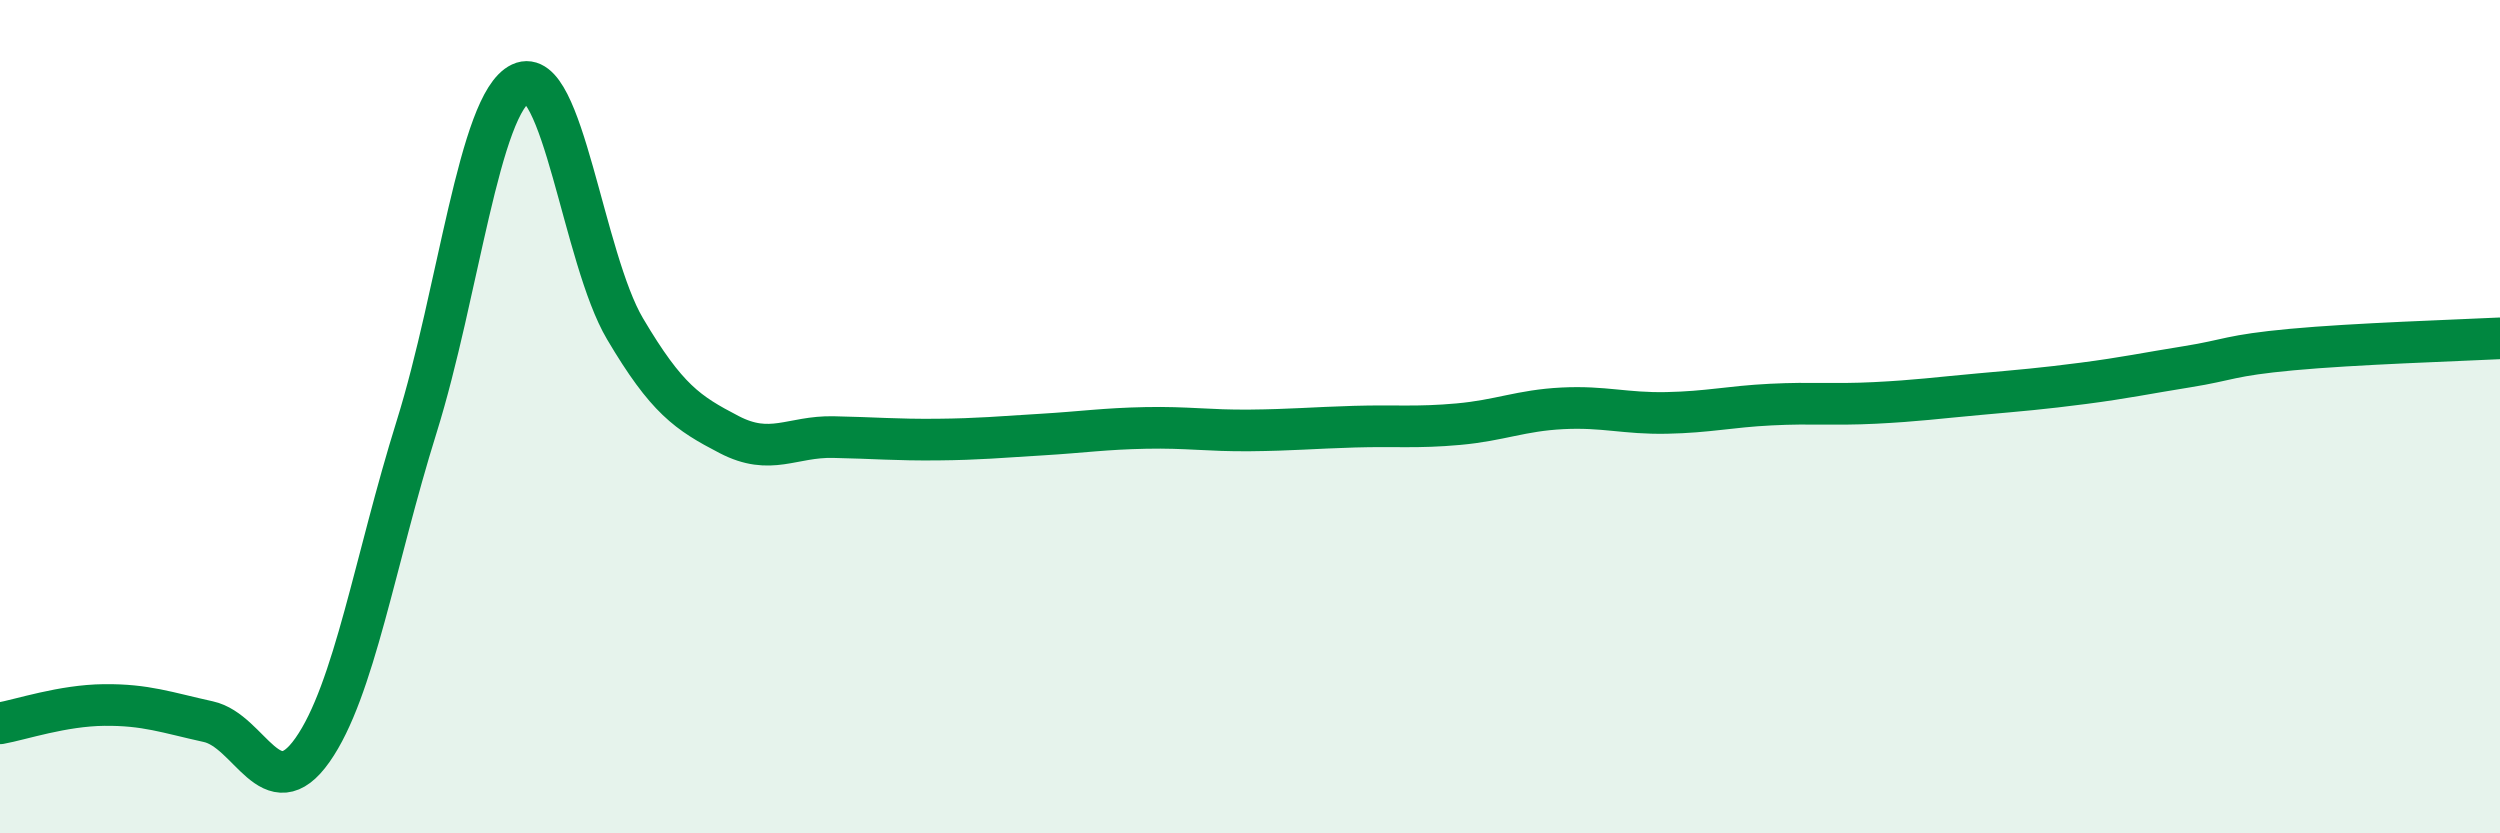 
    <svg width="60" height="20" viewBox="0 0 60 20" xmlns="http://www.w3.org/2000/svg">
      <path
        d="M 0,17.36 C 0.5,17.27 1.5,16.93 2.5,16.92 C 3.5,16.91 4,17.1 5,17.32 C 6,17.54 6.5,19.42 7.5,18 C 8.5,16.58 9,13.44 10,10.24 C 11,7.04 11.5,2.47 12.5,2 C 13.5,1.53 14,6.2 15,7.89 C 16,9.58 16.5,9.91 17.5,10.43 C 18.5,10.95 19,10.47 20,10.49 C 21,10.51 21.5,10.56 22.5,10.55 C 23.5,10.54 24,10.49 25,10.43 C 26,10.37 26.5,10.29 27.5,10.27 C 28.5,10.25 29,10.34 30,10.33 C 31,10.32 31.5,10.27 32.5,10.24 C 33.5,10.21 34,10.27 35,10.18 C 36,10.09 36.5,9.85 37.5,9.8 C 38.5,9.75 39,9.93 40,9.91 C 41,9.89 41.5,9.76 42.5,9.71 C 43.5,9.66 44,9.72 45,9.67 C 46,9.62 46.5,9.55 47.5,9.46 C 48.5,9.37 49,9.33 50,9.2 C 51,9.07 51.5,8.96 52.5,8.8 C 53.5,8.64 53.5,8.53 55,8.39 C 56.5,8.25 59,8.17 60,8.12L60 20L0 20Z"
        fill="#008740"
        opacity="0.1"
        stroke-linecap="round"
        stroke-linejoin="round"
      />
      <path
        d="M 0,17.36 C 0.5,17.27 1.5,16.93 2.5,16.92 C 3.5,16.91 4,17.1 5,17.32 C 6,17.54 6.5,19.42 7.5,18 C 8.5,16.58 9,13.44 10,10.24 C 11,7.04 11.5,2.47 12.5,2 C 13.5,1.53 14,6.2 15,7.89 C 16,9.58 16.5,9.91 17.5,10.43 C 18.5,10.95 19,10.47 20,10.49 C 21,10.51 21.5,10.56 22.5,10.55 C 23.5,10.54 24,10.49 25,10.43 C 26,10.37 26.5,10.29 27.5,10.27 C 28.5,10.25 29,10.34 30,10.33 C 31,10.32 31.5,10.27 32.5,10.24 C 33.5,10.21 34,10.27 35,10.18 C 36,10.09 36.5,9.85 37.5,9.8 C 38.5,9.75 39,9.93 40,9.91 C 41,9.89 41.5,9.76 42.5,9.71 C 43.5,9.66 44,9.72 45,9.67 C 46,9.62 46.5,9.55 47.5,9.46 C 48.5,9.37 49,9.33 50,9.2 C 51,9.07 51.5,8.96 52.5,8.8 C 53.5,8.64 53.5,8.53 55,8.39 C 56.5,8.25 59,8.17 60,8.12"
        stroke="#008740"
        stroke-width="1"
        fill="none"
        stroke-linecap="round"
        stroke-linejoin="round"
      />
    </svg>
  